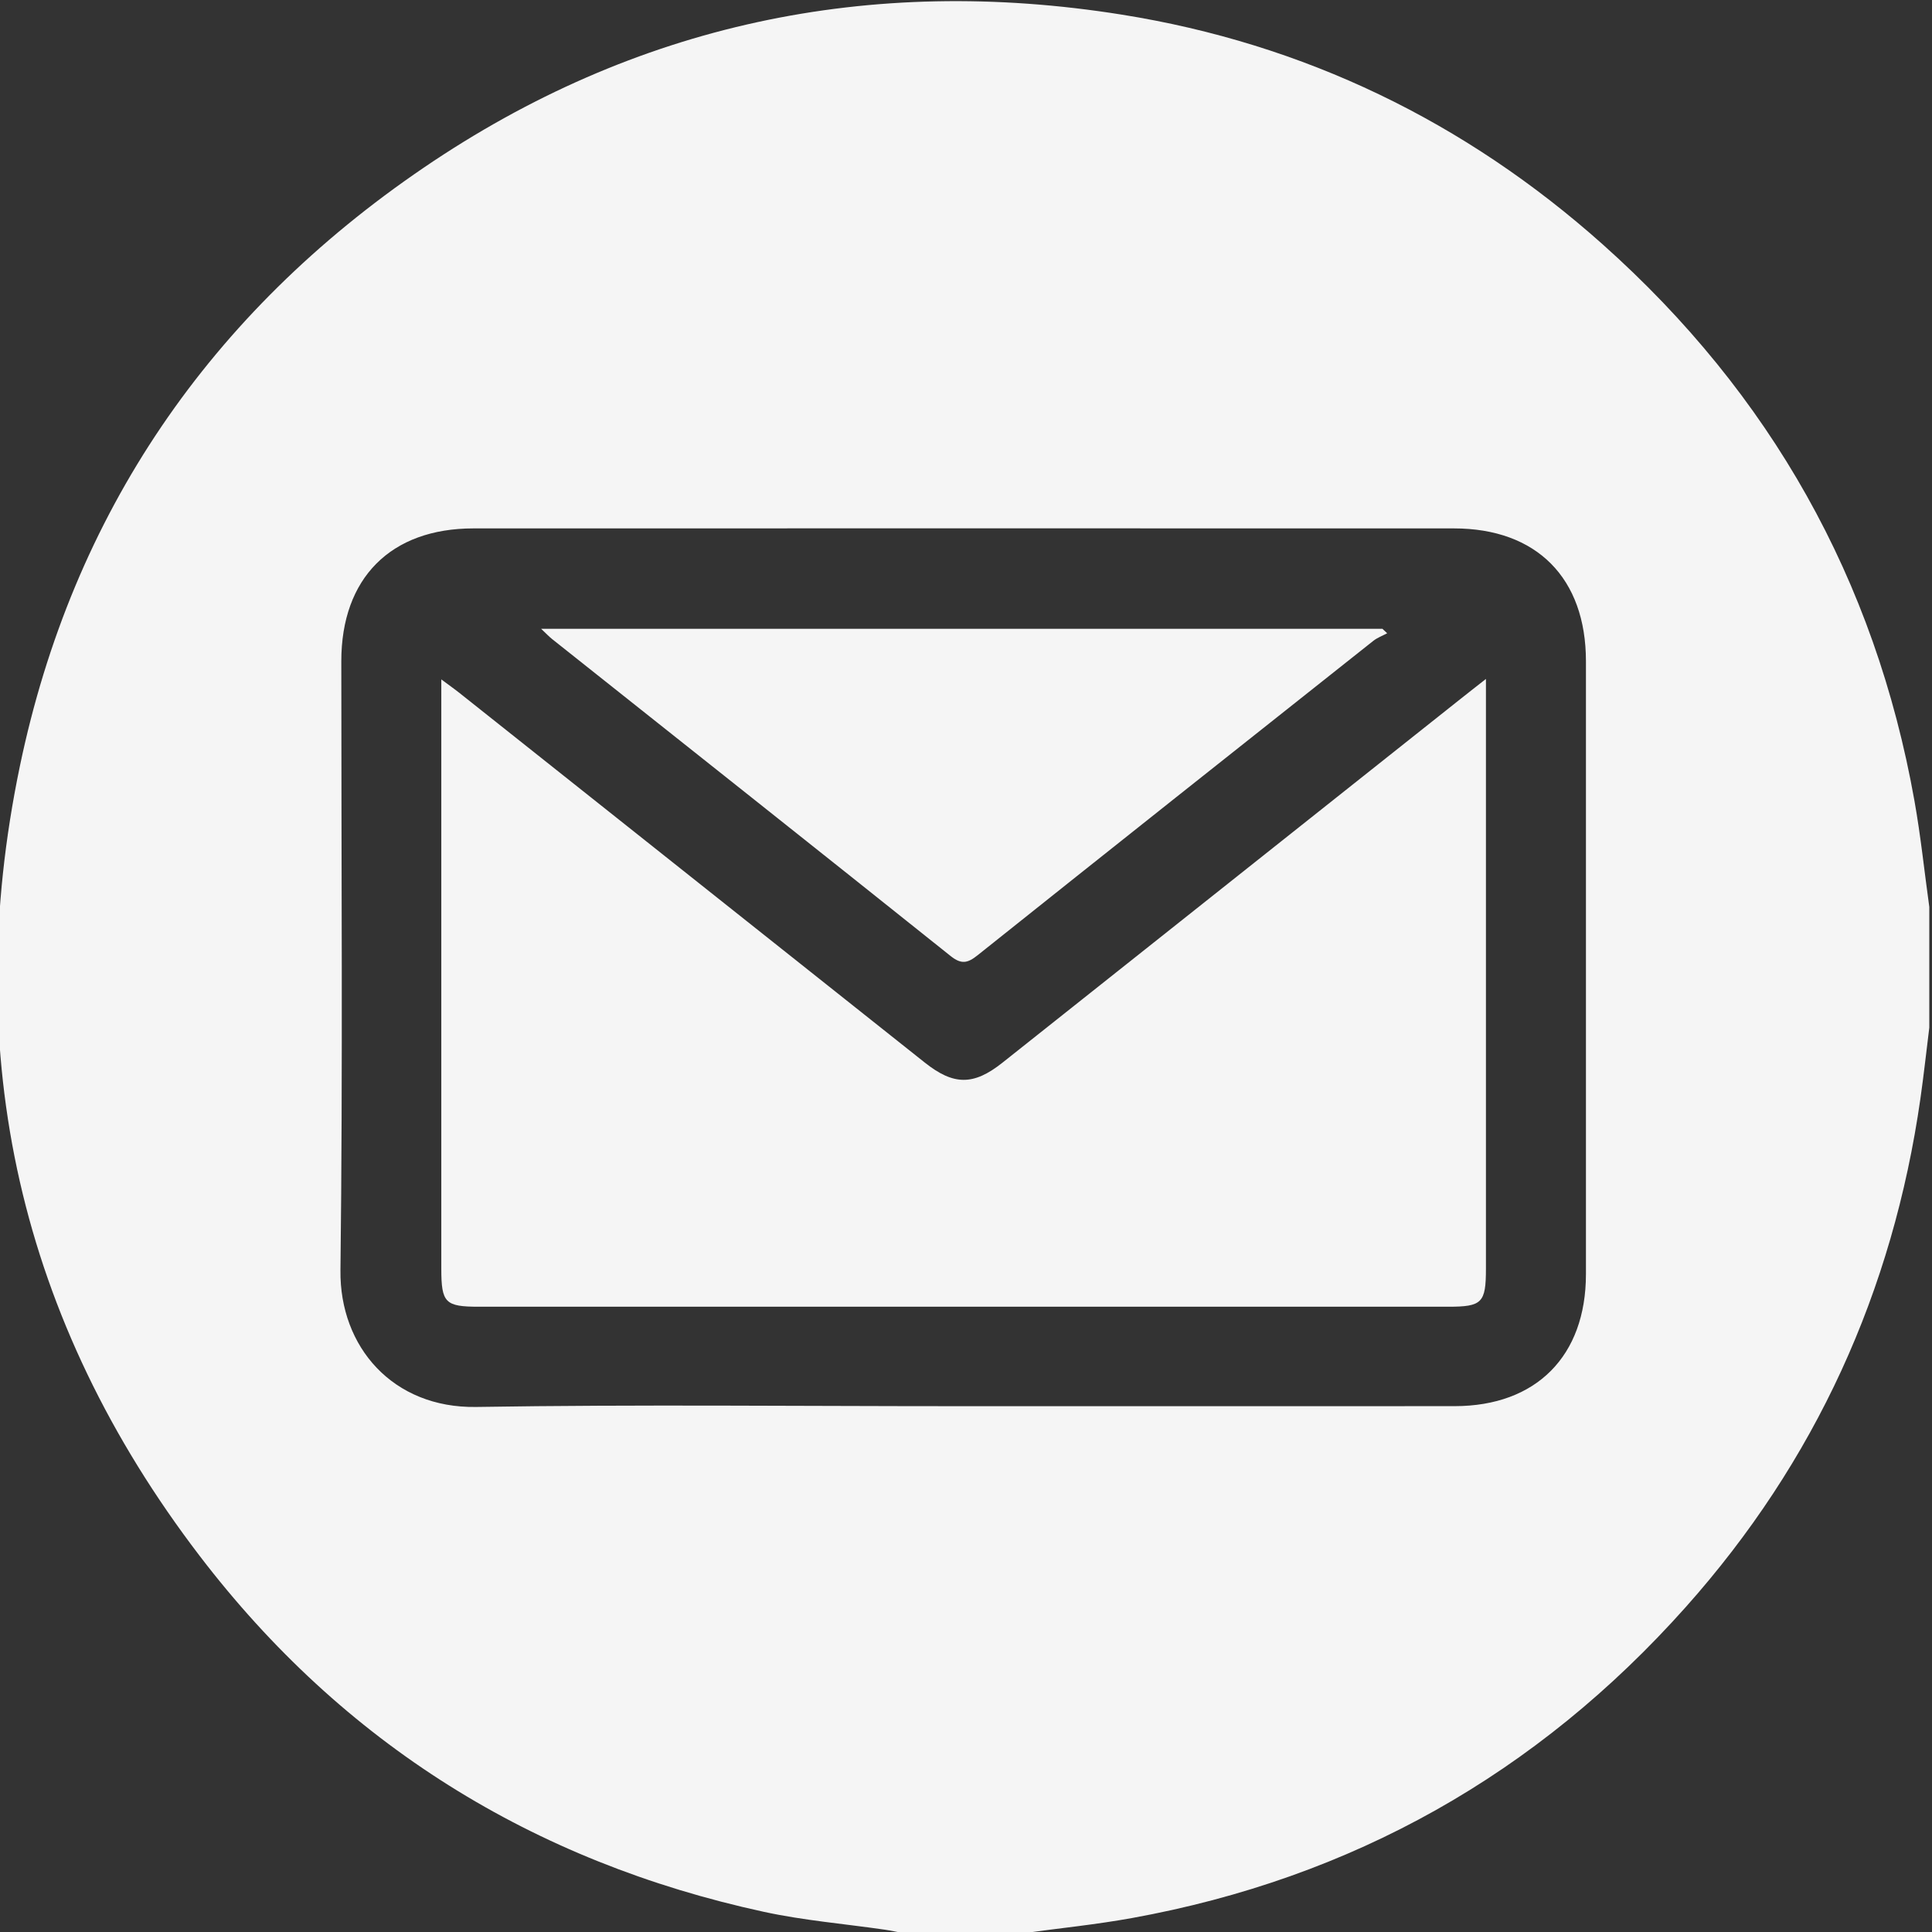 <?xml version="1.0" encoding="UTF-8"?> <!-- Generator: Adobe Illustrator 26.0.1, SVG Export Plug-In . SVG Version: 6.00 Build 0) --> <svg xmlns="http://www.w3.org/2000/svg" xmlns:xlink="http://www.w3.org/1999/xlink" id="Слой_1" x="0px" y="0px" viewBox="0 0 500 500" style="enable-background:new 0 0 500 500;" xml:space="preserve"><rect x="0" y="0" width="500" height="500" fill="#333333" stroke="none"/> <style type="text/css"> .st0{fill:#F5F5F5;} </style> <g> <path class="st0" d="M499.3,234.71c0,10.41,0,20.83,0,31.24c-0.76,6.1-1.42,12.22-2.29,18.31c-7.13,49.93-27.19,94.01-60.74,131.65 c-38.5,43.2-86.35,70.17-143.38,80.49c-9.23,1.67-18.59,2.61-27.89,3.89c-10.41,0-20.83,0-31.24,0c-1.57-0.3-3.14-0.65-4.72-0.88 c-10.44-1.52-21.02-2.39-31.31-4.62c-59.84-12.97-108.97-43.58-146.09-92.17C5.19,341.82-10.45,273.19,5.14,198.3 C18.8,132.74,54.43,80.98,109.64,43.41c54.7-37.23,115.43-50.05,180.7-39.62c47.21,7.54,88.84,27.68,124.51,59.52 c43.32,38.67,70.41,86.65,80.61,143.95C497.08,216.35,498.03,225.56,499.3,234.71z M249.12,363.92c42.45,0,84.91,0.02,127.36-0.01 c21.1-0.02,33.95-12.97,33.96-34.14c0.01-52.87,0.01-105.74,0-158.62c0-21.54-12.75-34.4-34.17-34.4 c-84.58-0.02-169.16-0.02-253.74,0c-21.42,0-34.2,12.87-34.2,34.38c-0.01,52.55,0.41,105.1-0.22,157.64 c-0.24,19.82,13.58,35.69,35.12,35.35C165.18,363.45,207.16,363.93,249.12,363.92z"></path> <path class="st0" d="M384.56,175.71c0,2.95,0,4.55,0,6.16c0,48.81,0,97.62,0,146.43c0,8.89-0.99,9.88-9.76,9.88 c-83.61,0-167.23,0-250.84,0c-8.76,0-9.75-0.99-9.75-9.88c0-48.81,0-97.62,0-146.43c0-1.61,0-3.21,0-6.04 c2.13,1.59,3.49,2.54,4.78,3.57c40.12,31.86,80.23,63.72,120.34,95.59c7.46,5.93,12.61,5.98,20.08,0.05 c39.49-31.34,78.96-62.7,118.45-94.06C379.72,179.49,381.61,178.03,384.56,175.71z"></path> <path class="st0" d="M140.05,162.74c73.12,0,145.42,0,217.73,0c0.41,0.38,0.81,0.77,1.22,1.15c-1.21,0.65-2.54,1.13-3.6,1.97 c-34.16,27.08-68.32,54.16-102.39,81.35c-2.57,2.05-4.18,2.45-6.99,0.21c-34.3-27.42-68.73-54.69-103.11-82.01 C142.09,164.76,141.37,163.98,140.05,162.74z"></path> </g> </svg> 